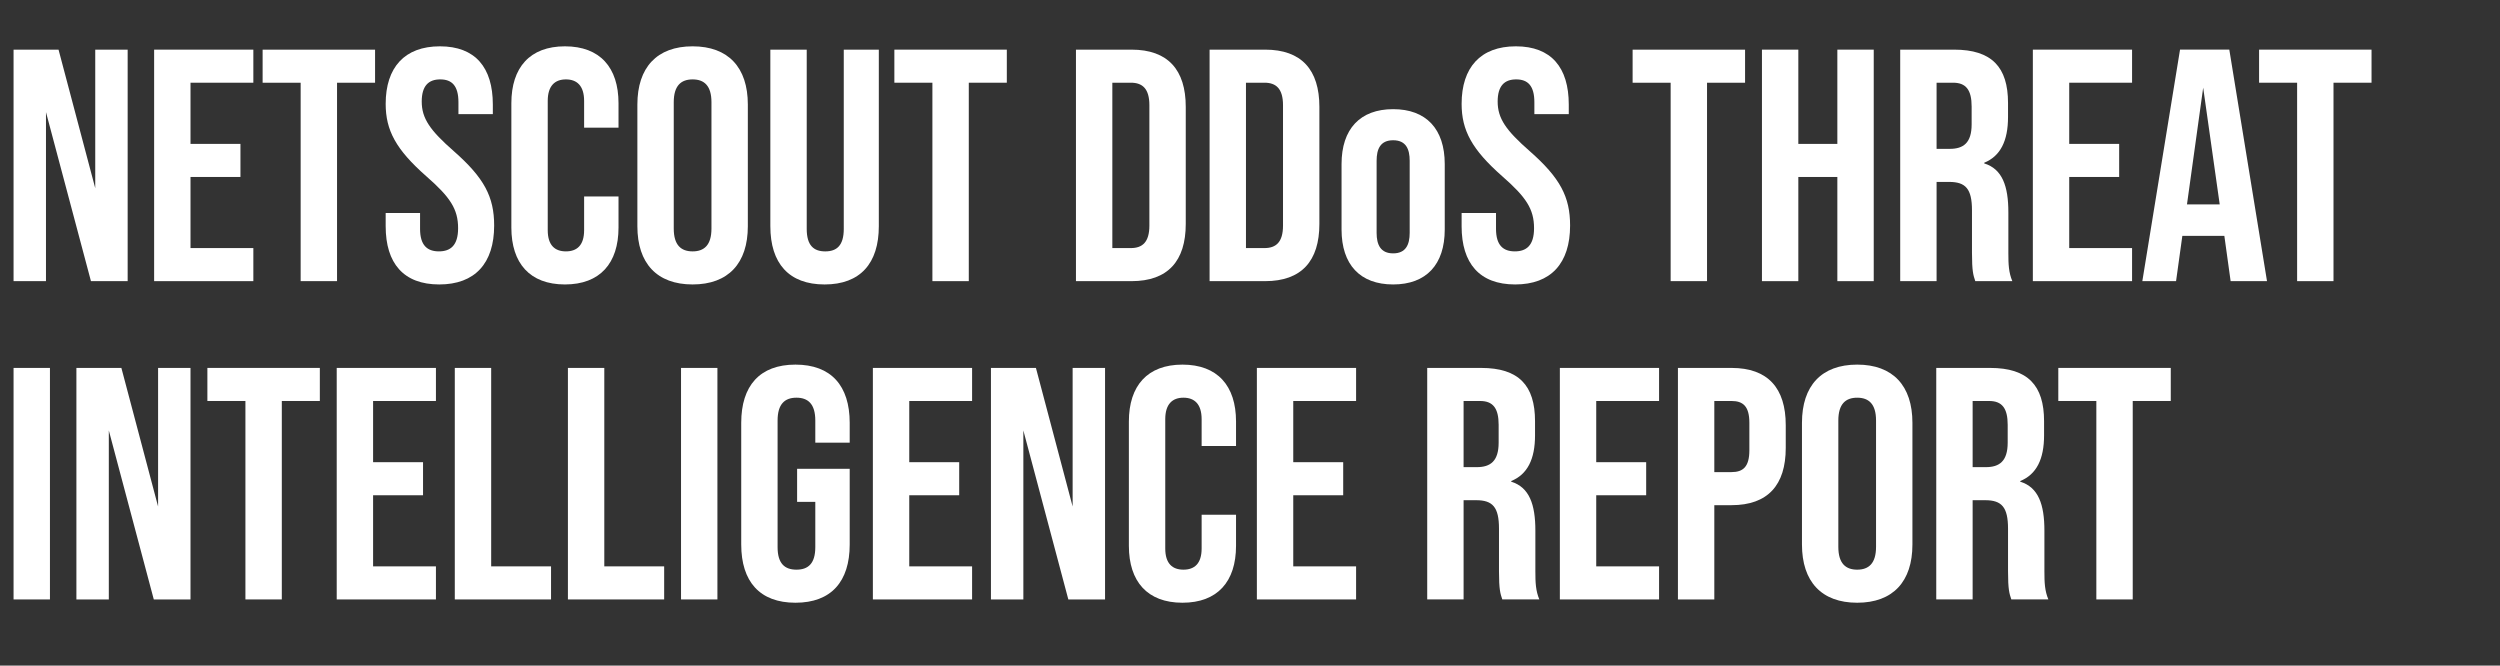 <?xml version="1.0" encoding="UTF-8"?><svg id="Layer_3" xmlns="http://www.w3.org/2000/svg" viewBox="0 0 400.585 106.649"><rect x="0" y="0" width="400.585" height="106.649" fill="#333333" stroke="none"/><rect y="7.95" width="400.585" height="92.695" style="fill:none;"/><path d="M2.173,7.954h7.207l5.882,22.205V7.954h5.193v37.096h-5.882l-7.207-27.08v27.08H2.173V7.954Z" style="fill:#fff;"/><path d="M24.697,7.954h15.898v5.299h-10.069v9.804h8.002v5.299h-8.002v11.394h10.069v5.299h-15.898V7.954Z" style="fill:#fff;"/><path d="M48.175,13.253h-6.094v-5.299h18.018v5.299h-6.094v31.796h-5.83V13.253Z" style="fill:#fff;"/><path d="M61.797,36.252v-2.12h5.511v2.543c0,2.65,1.166,3.604,3.021,3.604,1.855,0,3.074-.954,3.074-3.709,0-3.074-1.272-4.981-5.087-8.32-4.875-4.292-6.518-7.366-6.518-11.606,0-5.829,3.021-9.221,8.691-9.221s8.479,3.392,8.479,9.327v1.537h-5.511v-1.908c0-2.65-1.06-3.657-2.915-3.657-1.854,0-2.967,1.007-2.967,3.551,0,2.703,1.325,4.61,5.14,7.949,4.875,4.292,6.465,7.313,6.465,11.924,0,6.041-3.074,9.433-8.797,9.433-5.724,0-8.585-3.392-8.585-9.327Z" style="fill:#fff;"/><path d="M81.937,36.464v-19.926c0-5.723,2.967-9.115,8.585-9.115,5.617,0,8.585,3.392,8.585,9.115v3.922h-5.512v-4.293c0-2.438-1.166-3.444-2.915-3.444-1.749,0-2.915,1.007-2.915,3.444v20.721c0,2.438,1.166,3.392,2.915,3.392,1.749,0,2.915-.954,2.915-3.392v-5.405h5.512v4.981c0,5.723-2.968,9.115-8.585,9.115-5.618,0-8.585-3.392-8.585-9.115Z" style="fill:#fff;"/><path d="M102.129,36.252v-19.502c0-5.935,3.126-9.327,8.85-9.327,5.724,0,8.85,3.392,8.85,9.327v19.502c0,5.935-3.126,9.327-8.85,9.327-5.723,0-8.85-3.392-8.85-9.327ZM114,36.624v-20.244c0-2.65-1.166-3.657-3.021-3.657-1.854,0-3.021,1.007-3.021,3.657v20.244c0,2.649,1.166,3.656,3.021,3.656,1.855,0,3.021-1.007,3.021-3.656Z" style="fill:#fff;"/><path d="M123.435,36.252V7.954h5.829v28.723c0,2.65,1.113,3.604,2.968,3.604s2.968-.954,2.968-3.604V7.954h5.617v28.299c0,5.935-2.968,9.327-8.69,9.327-5.724,0-8.691-3.392-8.691-9.327Z" style="fill:#fff;"/><path d="M149.403,13.253h-6.095v-5.299h18.018v5.299h-6.094v31.796h-5.829V13.253Z" style="fill:#fff;"/><path d="M172.405,7.954h8.903c5.829,0,8.69,3.233,8.69,9.168v18.76c0,5.936-2.861,9.168-8.69,9.168h-8.903V7.954ZM181.202,39.75c1.854,0,2.968-.954,2.968-3.604v-19.29c0-2.649-1.113-3.604-2.968-3.604h-2.968v26.497h2.968Z" style="fill:#fff;"/><path d="M193.817,7.954h8.903c5.829,0,8.69,3.233,8.69,9.168v18.76c0,5.936-2.861,9.168-8.69,9.168h-8.903V7.954ZM202.614,39.75c1.854,0,2.968-.954,2.968-3.604v-19.29c0-2.649-1.113-3.604-2.968-3.604h-2.968v26.497h2.968Z" style="fill:#fff;"/><path d="M214.962,36.782v-10.493c0-5.617,2.968-8.797,8.268-8.797,5.299,0,8.267,3.18,8.267,8.797v10.493c0,5.617-2.968,8.797-8.267,8.797-5.3,0-8.268-3.18-8.268-8.797ZM225.879,37.312v-11.552c0-1.855-.583-3.286-2.649-3.286-2.067,0-2.65,1.431-2.65,3.286v11.552c0,1.908.637,3.286,2.65,3.286s2.649-1.377,2.649-3.286Z" style="fill:#fff;"/><path d="M234.201,36.252v-2.12h5.511v2.543c0,2.65,1.166,3.604,3.021,3.604,1.854,0,3.073-.954,3.073-3.709,0-3.074-1.271-4.981-5.087-8.32-4.876-4.292-6.519-7.366-6.519-11.606,0-5.829,3.021-9.221,8.69-9.221,5.671,0,8.479,3.392,8.479,9.327v1.537h-5.512v-1.908c0-2.65-1.06-3.657-2.914-3.657-1.855,0-2.968,1.007-2.968,3.551,0,2.703,1.324,4.61,5.141,7.949,4.875,4.292,6.465,7.313,6.465,11.924,0,6.041-3.073,9.433-8.797,9.433s-8.585-3.392-8.585-9.327Z" style="fill:#fff;"/><path d="M267.695,13.253h-6.095v-5.299h18.019v5.299h-6.095v31.796h-5.829V13.253Z" style="fill:#fff;"/><path d="M282.324,7.954h5.829v15.104h6.253V7.954h5.83v37.096h-5.83v-16.693h-6.253v16.693h-5.829V7.954Z" style="fill:#fff;"/><path d="M304.477,7.954h8.638c6.041,0,8.638,2.809,8.638,8.532v2.278c0,3.816-1.219,6.253-3.815,7.313v.106c2.915.901,3.869,3.657,3.869,7.843v6.518c0,1.802.053,3.126.636,4.504h-5.936c-.317-.954-.529-1.537-.529-4.558v-6.783c0-3.444-1.008-4.557-3.657-4.557h-2.014v15.898h-5.829V7.954ZM312.426,23.852c2.173,0,3.497-.954,3.497-3.922v-2.861c0-2.65-.9-3.816-2.968-3.816h-2.649v10.599h2.12Z" style="fill:#fff;"/><path d="M325.731,7.954h15.898v5.299h-10.069v9.804h8.002v5.299h-8.002v11.394h10.069v5.299h-15.898V7.954Z" style="fill:#fff;"/><path d="M356.416,37.789h-6.73l-1.007,7.26h-5.405l6.041-37.096h7.896l6.041,37.096h-5.829l-1.007-7.26ZM355.673,32.755l-2.649-18.707-2.597,18.707h5.246Z" style="fill:#fff;"/><path d="M368.077,13.253h-6.095v-5.299h18.018v5.299h-6.094v31.796h-5.829V13.253Z" style="fill:#fff;"/><path d="M2.173,58.954h5.829v37.096H2.173v-37.096Z" style="fill:#fff;"/><path d="M12.242,58.954h7.207l5.882,22.205v-22.205h5.193v37.096h-5.882l-7.207-27.08v27.08h-5.193v-37.096Z" style="fill:#fff;"/><path d="M39.324,64.252h-6.094v-5.299h18.018v5.299h-6.094v31.797h-5.83v-31.797Z" style="fill:#fff;"/><path d="M53.953,58.954h15.898v5.299h-10.069v9.805h8.002v5.299h-8.002v11.395h10.069v5.299h-15.898v-37.096Z" style="fill:#fff;"/><path d="M72.874,58.954h5.829v31.797h9.592v5.299h-15.421v-37.096Z" style="fill:#fff;"/><path d="M91,58.954h5.829v31.797h9.592v5.299h-15.421v-37.096Z" style="fill:#fff;"/><path d="M109.125,58.954h5.829v37.096h-5.829v-37.096Z" style="fill:#fff;"/><path d="M118.77,87.252v-19.502c0-5.936,2.967-9.326,8.69-9.326,5.724,0,8.691,3.391,8.691,9.326v3.18h-5.512v-3.551c0-2.649-1.166-3.656-3.021-3.656s-3.021,1.007-3.021,3.656v20.297c0,2.65,1.166,3.604,3.021,3.604s3.021-.953,3.021-3.604v-7.26h-2.915v-5.3h8.427v12.136c0,5.936-2.968,9.326-8.691,9.326-5.723,0-8.69-3.391-8.69-9.326Z" style="fill:#fff;"/><path d="M139.864,58.954h15.898v5.299h-10.069v9.805h8.002v5.299h-8.002v11.395h10.069v5.299h-15.898v-37.096Z" style="fill:#fff;"/><path d="M158.784,58.954h7.207l5.882,22.205v-22.205h5.194v37.096h-5.883l-7.207-27.08v27.08h-5.193v-37.096Z" style="fill:#fff;"/><path d="M180.884,87.464v-19.926c0-5.724,2.968-9.114,8.585-9.114s8.585,3.391,8.585,9.114v3.922h-5.512v-4.293c0-2.438-1.166-3.444-2.914-3.444-1.749,0-2.915,1.007-2.915,3.444v20.721c0,2.438,1.166,3.392,2.915,3.392,1.748,0,2.914-.953,2.914-3.392v-5.405h5.512v4.981c0,5.724-2.968,9.114-8.585,9.114s-8.585-3.391-8.585-9.114Z" style="fill:#fff;"/><path d="M201.394,58.954h15.898v5.299h-10.069v9.805h8.002v5.299h-8.002v11.395h10.069v5.299h-15.898v-37.096Z" style="fill:#fff;"/><path d="M228.688,58.954h8.638c6.041,0,8.638,2.809,8.638,8.532v2.278c0,3.816-1.219,6.254-3.815,7.313v.106c2.915.9,3.869,3.656,3.869,7.843v6.519c0,1.801.053,3.126.636,4.504h-5.936c-.317-.954-.529-1.537-.529-4.558v-6.783c0-3.444-1.008-4.558-3.657-4.558h-2.014v15.898h-5.829v-37.096ZM236.637,74.852c2.173,0,3.497-.954,3.497-3.922v-2.861c0-2.65-.9-3.816-2.968-3.816h-2.649v10.6h2.12Z" style="fill:#fff;"/><path d="M249.941,58.954h15.898v5.299h-10.069v9.805h8.002v5.299h-8.002v11.395h10.069v5.299h-15.898v-37.096Z" style="fill:#fff;"/><path d="M268.862,58.954h8.585c5.829,0,8.69,3.232,8.69,9.168v3.656c0,5.936-2.861,9.168-8.69,9.168h-2.756v15.104h-5.829v-37.096ZM277.447,75.647c1.854,0,2.861-.848,2.861-3.498v-4.398c0-2.649-1.007-3.498-2.861-3.498h-2.756v11.395h2.756Z" style="fill:#fff;"/><path d="M288.736,87.252v-19.502c0-5.936,3.126-9.326,8.85-9.326s8.85,3.391,8.85,9.326v19.502c0,5.936-3.126,9.326-8.85,9.326s-8.85-3.391-8.85-9.326ZM300.606,87.624v-20.244c0-2.649-1.166-3.656-3.021-3.656s-3.021,1.007-3.021,3.656v20.244c0,2.649,1.166,3.656,3.021,3.656s3.021-1.007,3.021-3.656Z" style="fill:#fff;"/><path d="M310.253,58.954h8.638c6.041,0,8.638,2.809,8.638,8.532v2.278c0,3.816-1.219,6.254-3.815,7.313v.106c2.915.9,3.869,3.656,3.869,7.843v6.519c0,1.801.053,3.126.636,4.504h-5.936c-.317-.954-.529-1.537-.529-4.558v-6.783c0-3.444-1.008-4.558-3.657-4.558h-2.014v15.898h-5.829v-37.096ZM318.203,74.852c2.173,0,3.497-.954,3.497-3.922v-2.861c0-2.65-.9-3.816-2.968-3.816h-2.649v10.6h2.12Z" style="fill:#fff;"/><path d="M335.906,64.252h-6.095v-5.299h18.019v5.299h-6.095v31.797h-5.829v-31.797Z" style="fill:#fff;"/></svg>
